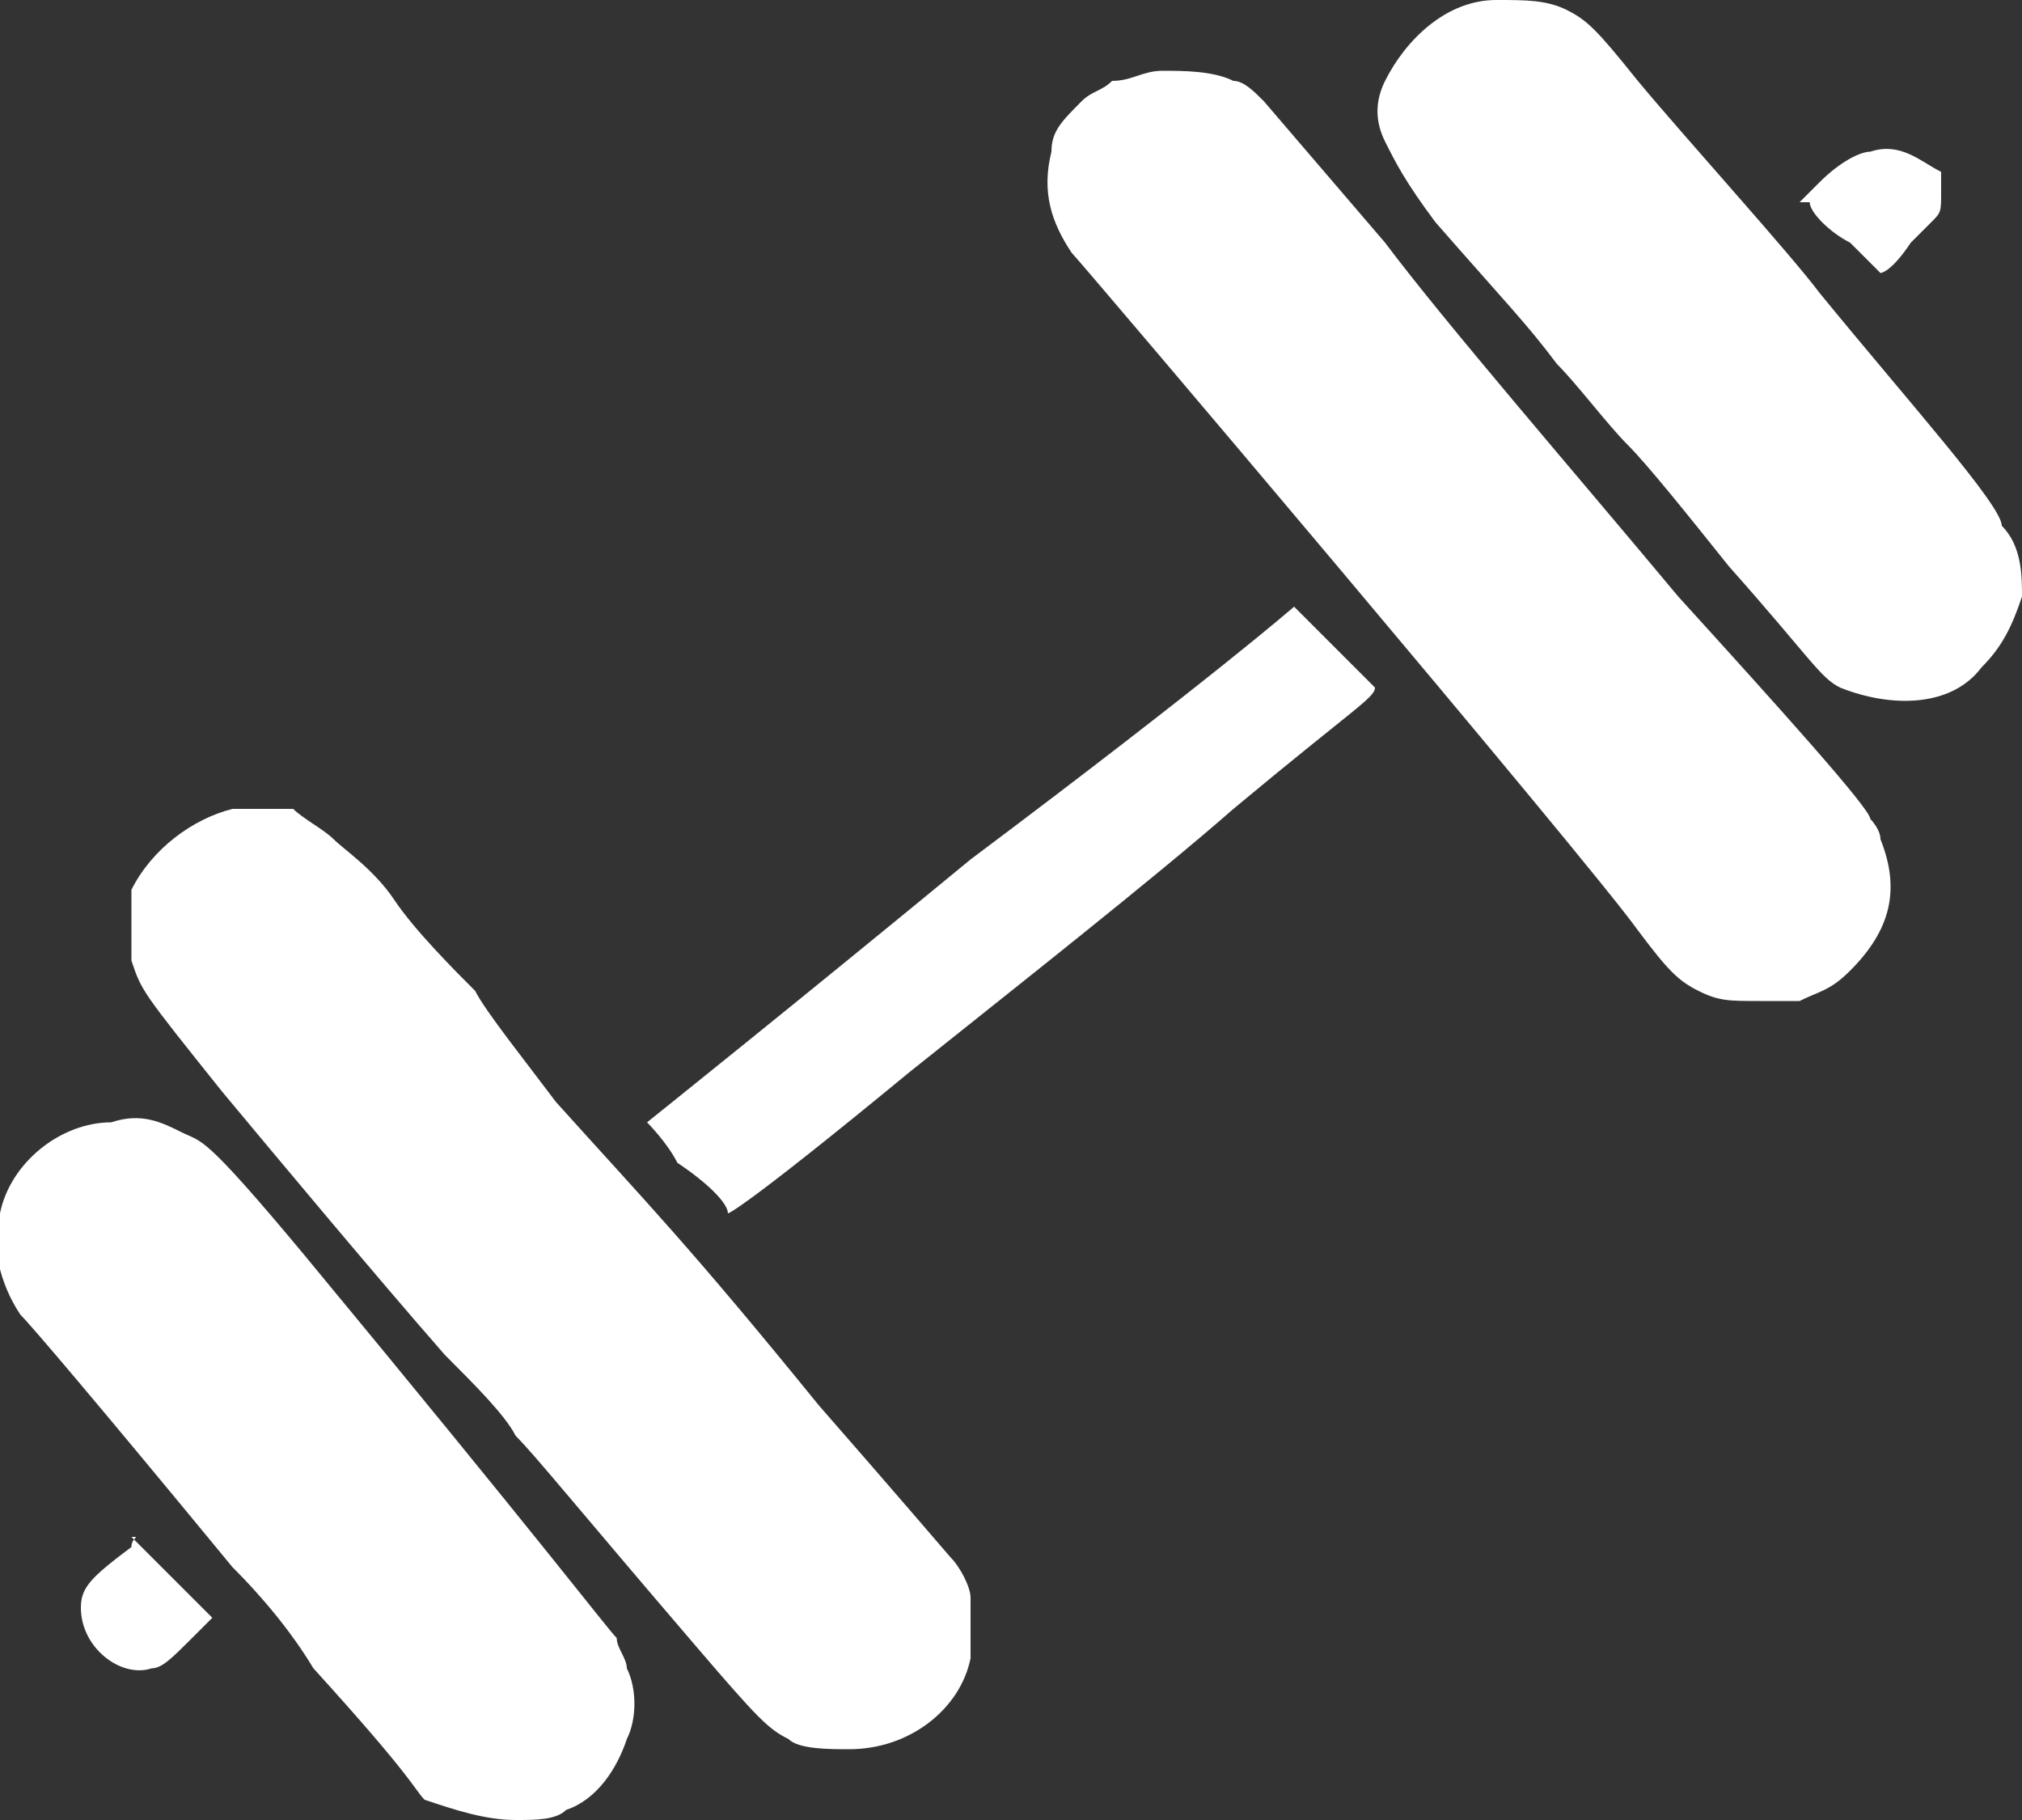 <?xml version="1.0" encoding="utf-8"?>
<!-- Generator: Adobe Illustrator 27.9.6, SVG Export Plug-In . SVG Version: 9.03 Build 54986)  -->
<svg version="1.1" id="Layer_1" xmlns="http://www.w3.org/2000/svg" xmlns:xlink="http://www.w3.org/1999/xlink" x="0px" y="0px"
	 viewBox="0 0 20 18" style="enable-background:new 0 0 20 18;" xml:space="preserve">
<rect x="0" y="0" width="20" height="18" fill="#333333" stroke="none"/>
<style type="text/css">
	.st0{fill:#FFFFFF;}
</style>
<path class="st0" d="M14.8,0c-0.5,0-0.9,0.4-1.1,0.8c-0.1,0.2-0.1,0.4,0,0.6c0.1,0.2,0.2,0.4,0.5,0.8c0.7,0.8,0.9,1,1.2,1.4
	c0.2,0.2,0.5,0.6,0.7,0.8c0.2,0.2,0.6,0.7,1,1.2c0.8,0.9,0.9,1.1,1.1,1.2C18.7,7,19.3,7,19.6,6.6c0.2-0.2,0.3-0.4,0.4-0.7
	c0-0.2,0-0.5-0.2-0.7C19.8,5,18.9,4,18,2.9c-0.3-0.4-1.3-1.5-1.8-2.1c-0.4-0.5-0.5-0.6-0.7-0.7C15.3,0,15.1,0,14.8,0z"/>
<path class="st0" d="M11.5,0.7c-0.2,0-0.3,0.1-0.5,0.1c-0.1,0.1-0.2,0.1-0.3,0.2c-0.2,0.2-0.3,0.3-0.3,0.5c-0.1,0.4,0,0.7,0.2,1
	c0.1,0.1,5.1,6,5.6,6.7c0.3,0.4,0.4,0.5,0.6,0.6c0.2,0.1,0.3,0.1,0.6,0.1c0.2,0,0.2,0,0.4,0c0.2-0.1,0.3-0.1,0.5-0.3
	c0.4-0.4,0.5-0.8,0.3-1.3c0-0.1-0.1-0.2-0.1-0.2c0-0.1-0.9-1.1-1.9-2.2c-1-1.2-2.3-2.7-2.9-3.5c-0.6-0.7-1.2-1.4-1.2-1.4
	c-0.1-0.1-0.2-0.2-0.3-0.2C12,0.7,11.7,0.7,11.5,0.7z"/>
<path class="st0" d="M18.5,1.5c-0.1,0-0.3,0.1-0.5,0.3l-0.2,0.2L17.9,2c0,0.1,0.2,0.3,0.4,0.4c0.2,0.2,0.3,0.3,0.3,0.3
	c0,0,0.1,0,0.3-0.3c0.1-0.1,0.2-0.2,0.2-0.2c0.1-0.1,0.1-0.1,0.1-0.3c0-0.1,0-0.2,0-0.2C19,1.6,18.8,1.4,18.5,1.5z"/>
<path class="st0" d="M9.6,8.5c-1.7,1.4-3.2,2.6-3.2,2.6c0,0,0.2,0.2,0.3,0.4C7,11.7,7.2,11.9,7.2,12c0,0,0.1,0,1.8-1.4
	c1-0.8,2.4-1.9,3.2-2.6c1.2-1,1.4-1.1,1.4-1.2c0,0-0.2-0.2-0.4-0.4C13,6.2,12.8,6,12.8,6C12.8,6,12,6.7,9.6,8.5z"/>
<path class="st0" d="M2.3,8c-0.4,0.1-0.8,0.4-1,0.8C1.3,9,1.3,9.3,1.3,9.5c0.1,0.3,0.1,0.3,0.9,1.3c0.5,0.6,1.5,1.8,2.2,2.6
	C4.7,13.7,5,14,5.1,14.2c0.2,0.2,0.6,0.7,1.8,2.1c0.6,0.7,0.7,0.8,0.9,0.9c0.1,0.1,0.4,0.1,0.6,0.1c0.6,0,1.1-0.4,1.2-0.9
	c0-0.2,0-0.5,0-0.6c0-0.1-0.1-0.3-0.2-0.4c0,0-0.6-0.7-1.3-1.5c-1.3-1.6-1.7-2-2.6-3C5.2,10.5,4.8,10,4.7,9.8
	C4.5,9.6,4.1,9.2,3.9,8.9C3.7,8.6,3.4,8.4,3.3,8.3C3.2,8.2,3,8.1,2.9,8C2.7,8,2.5,8,2.3,8z"/>
<path class="st0" d="M1.1,11.1c-0.5,0-1,0.4-1.1,0.9c-0.1,0.3,0,0.7,0.2,1c0.1,0.1,0.7,0.8,2.1,2.5c0.1,0.1,0.5,0.5,0.8,1
	c1,1.1,1,1.2,1.1,1.3C4.5,17.9,4.8,18,5.1,18c0.2,0,0.4,0,0.5-0.1c0.3-0.1,0.5-0.4,0.6-0.7c0.1-0.2,0.1-0.5,0-0.7
	c0-0.1-0.1-0.2-0.1-0.3C6,16.1,5.4,15.3,3,12.4c-1-1.2-1-1.1-1.2-1.2C1.6,11.1,1.4,11,1.1,11.1z"/>
<path class="st0" d="M1.3,15.3c-0.4,0.3-0.5,0.4-0.5,0.6c0,0.4,0.4,0.7,0.7,0.6c0.1,0,0.2-0.1,0.4-0.3l0.2-0.2l-0.4-0.4
	c-0.2-0.2-0.4-0.4-0.4-0.4C1.4,15.2,1.3,15.2,1.3,15.3z"/>
</svg>
